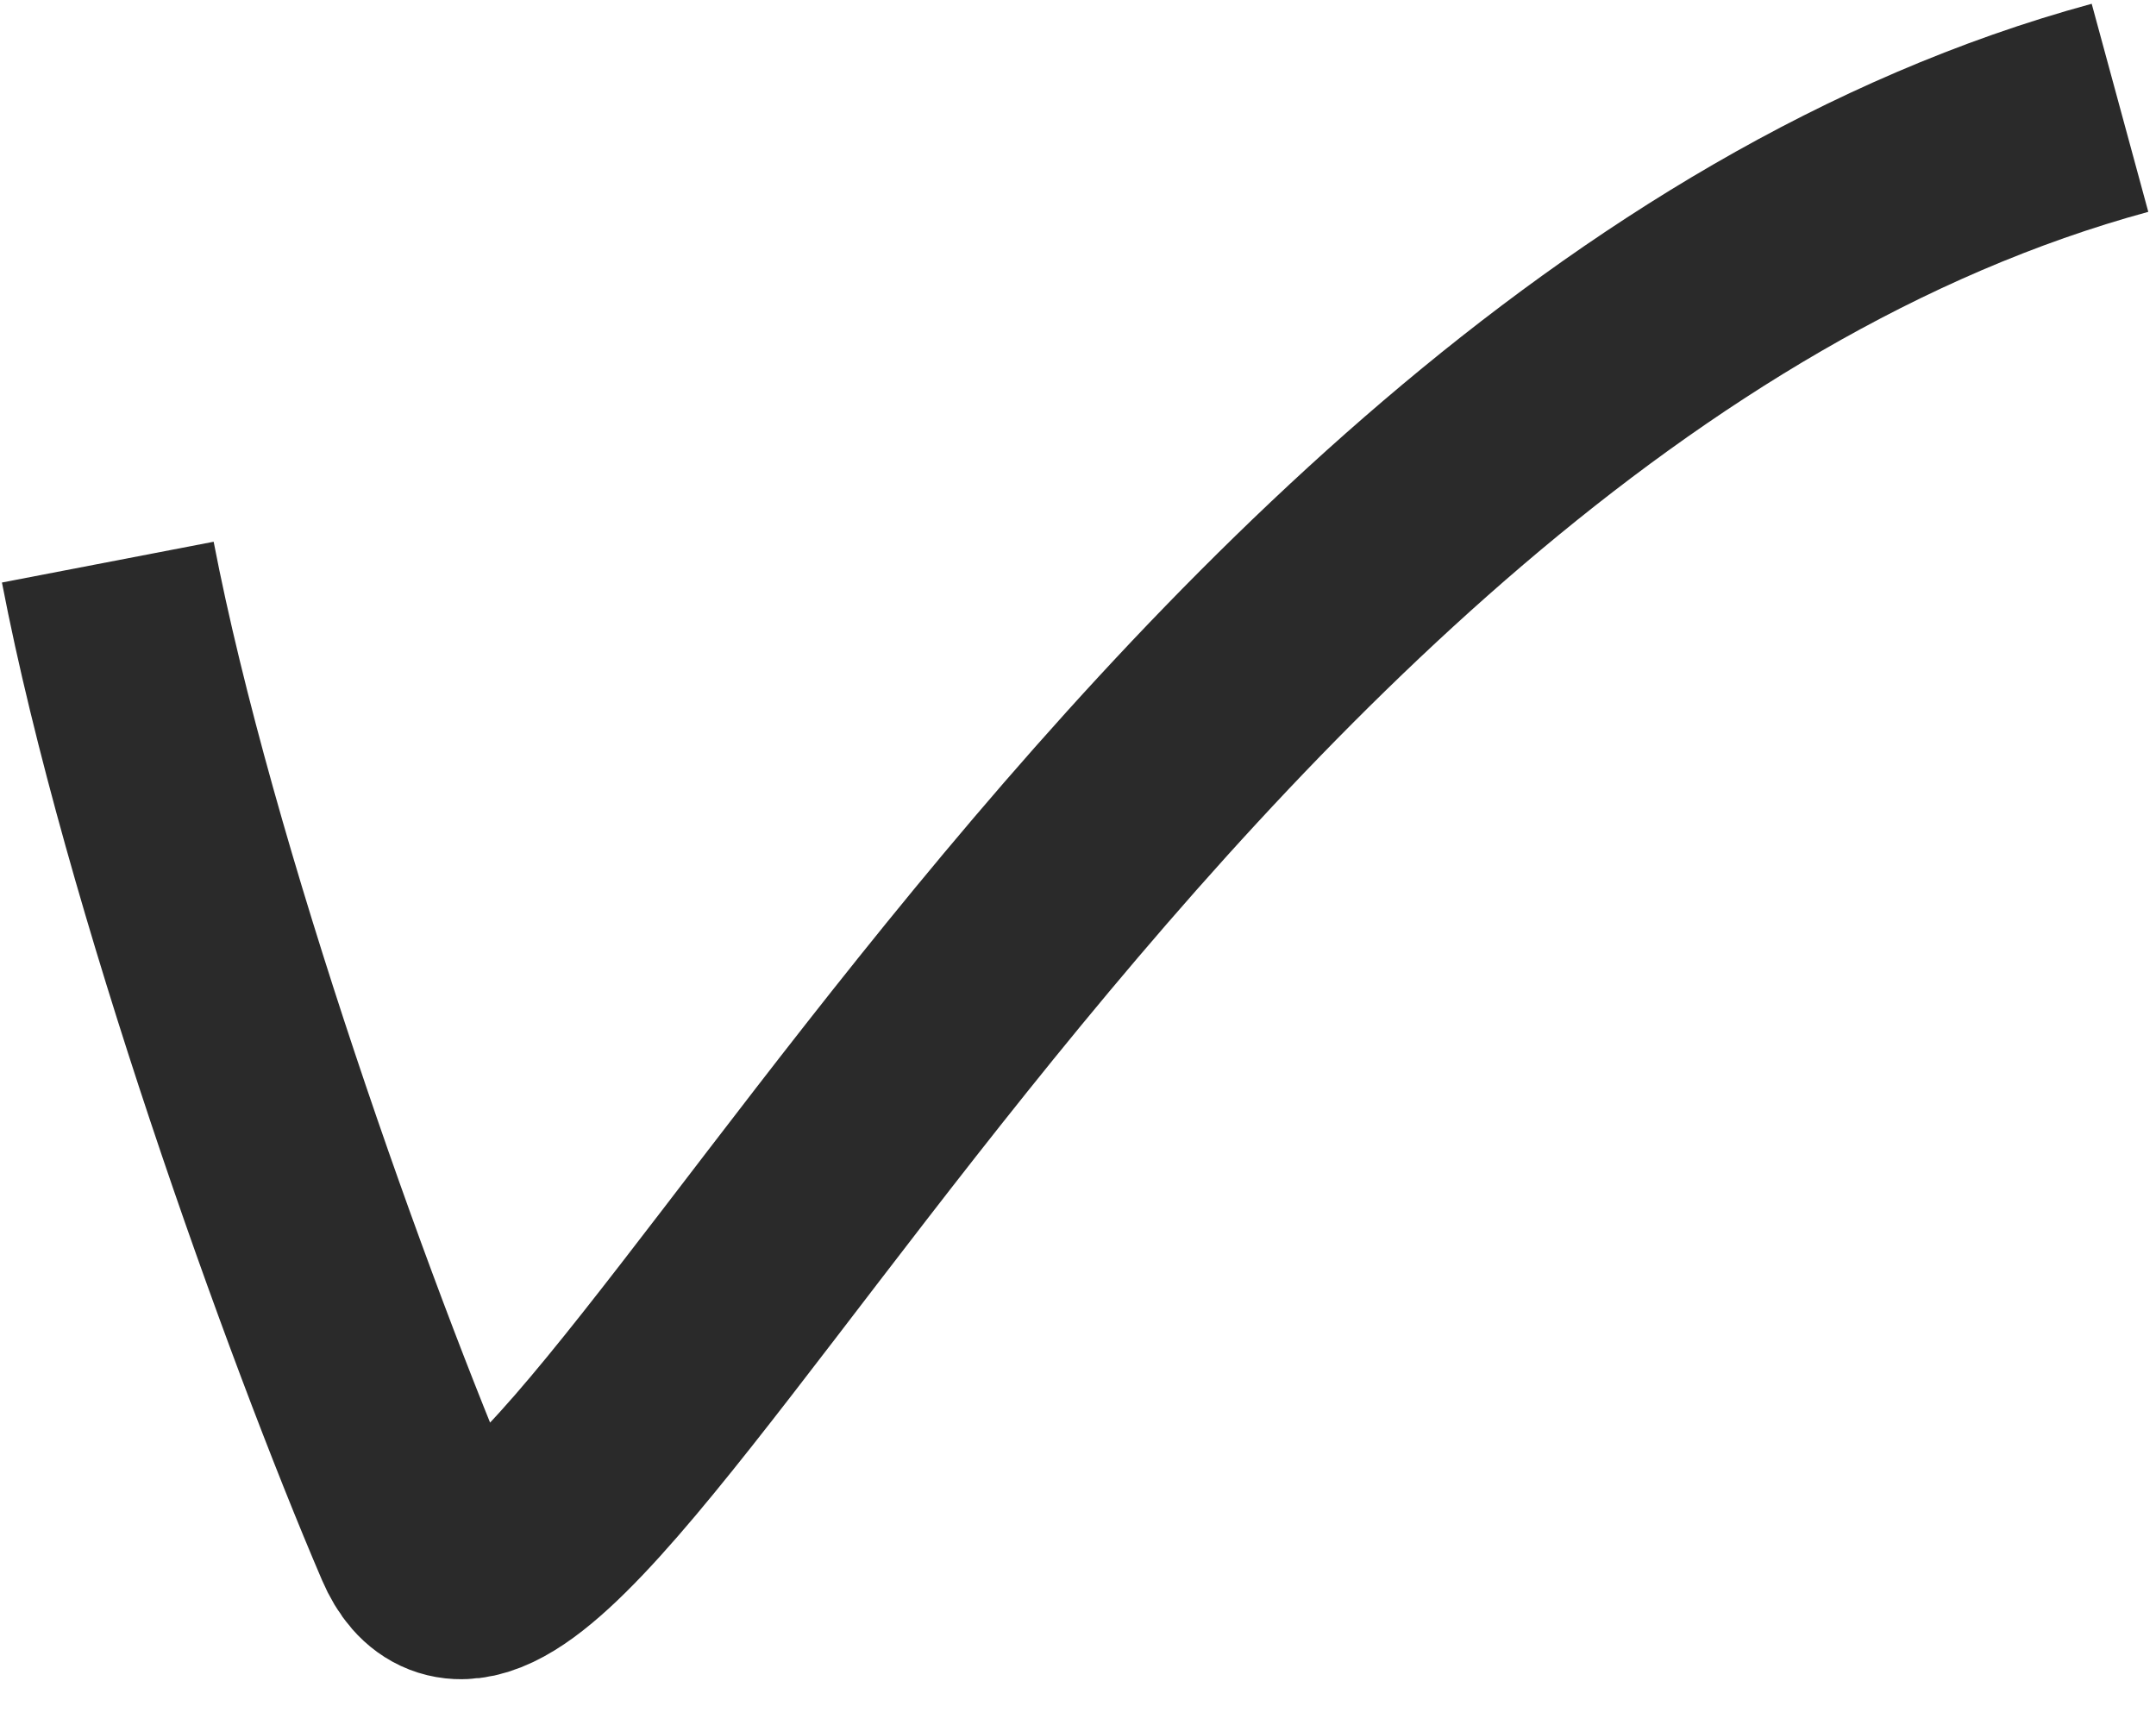 <?xml version="1.0" encoding="UTF-8"?> <svg xmlns="http://www.w3.org/2000/svg" width="20" height="16" viewBox="0 0 20 16" fill="none"> <path d="M1 5.214C1.561 8.127 3.051 12.267 3.907 14.264C4.979 16.761 10.486 3.497 19.666 1" stroke="#2A2A2A" stroke-width="2"></path> </svg> 